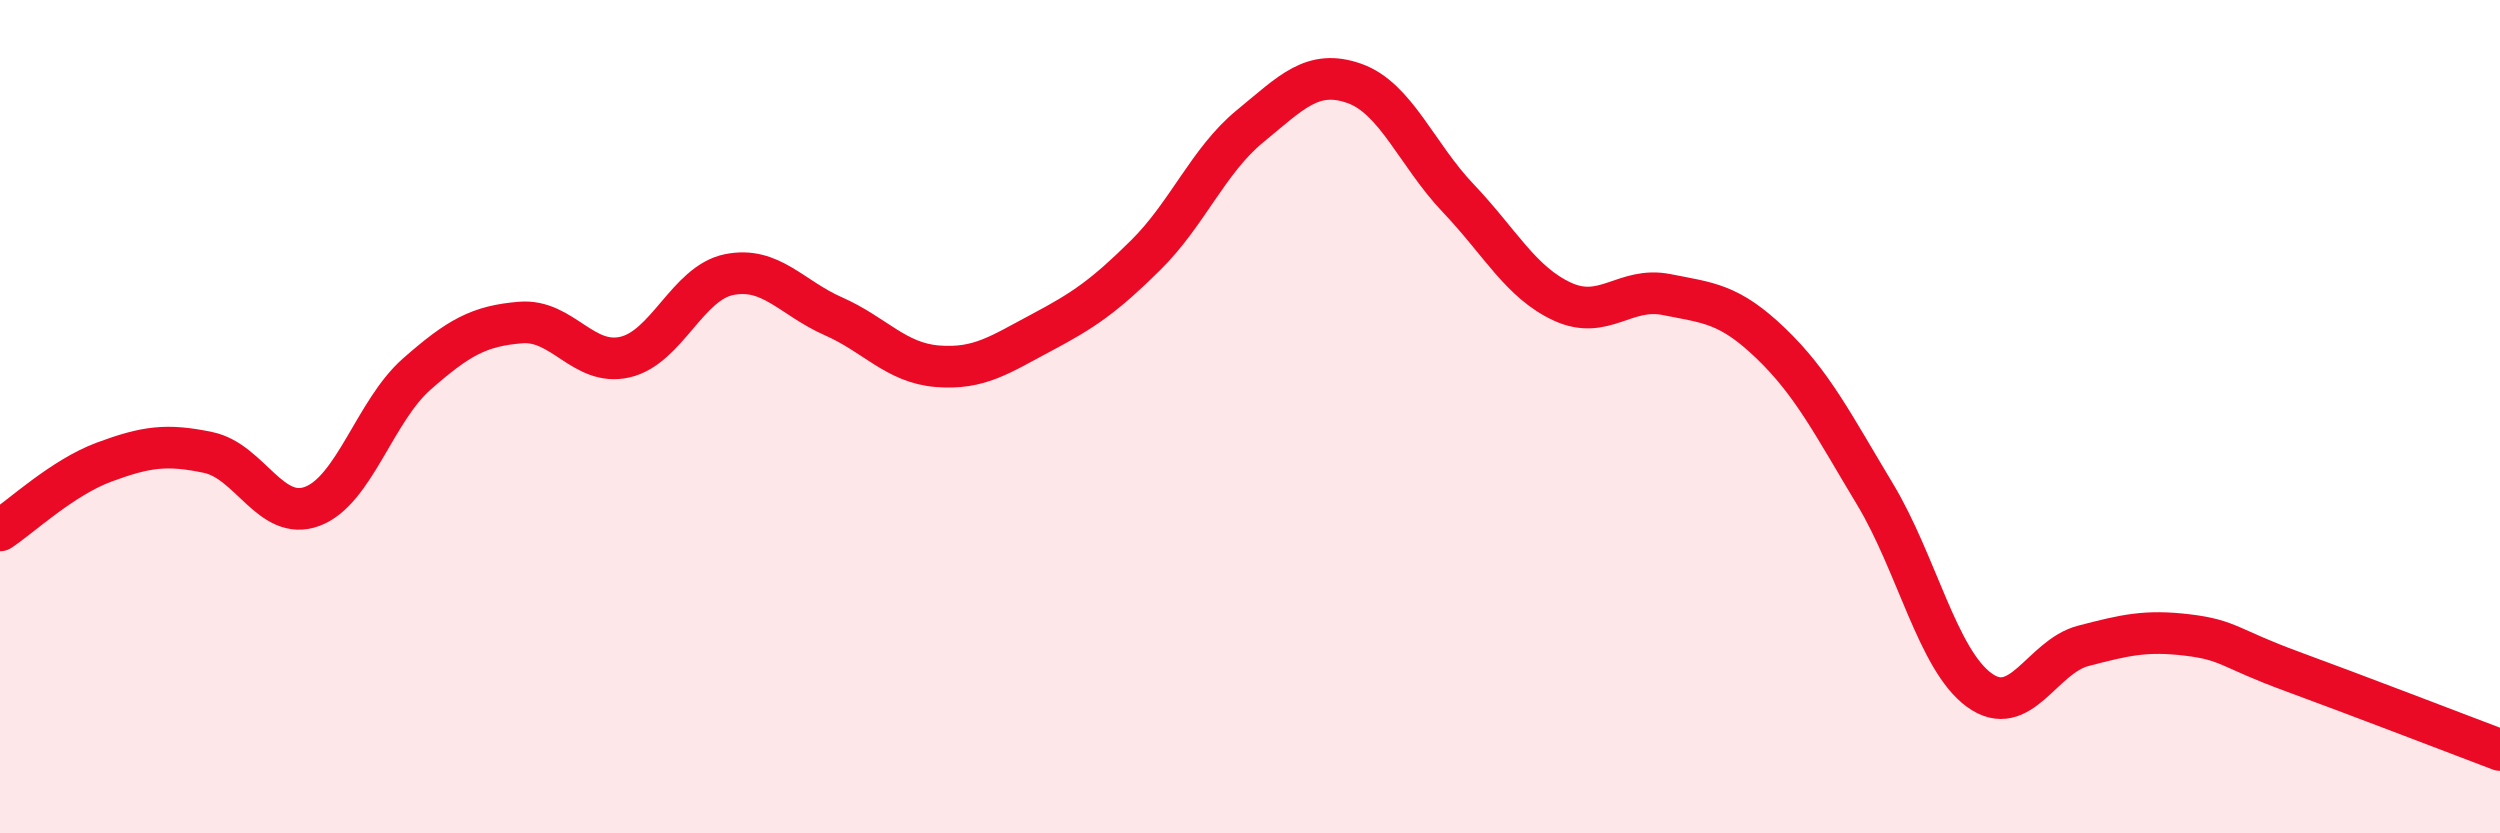 
    <svg width="60" height="20" viewBox="0 0 60 20" xmlns="http://www.w3.org/2000/svg">
      <path
        d="M 0,12.73 C 0.5,12.4 1.5,11.46 2.5,11.09 C 3.5,10.72 4,10.65 5,10.86 C 6,11.07 6.5,12.53 7.5,12.15 C 8.5,11.77 9,9.86 10,8.98 C 11,8.1 11.5,7.82 12.5,7.74 C 13.5,7.66 14,8.8 15,8.57 C 16,8.34 16.5,6.79 17.5,6.59 C 18.5,6.39 19,7.15 20,7.59 C 21,8.03 21.5,8.71 22.5,8.79 C 23.5,8.87 24,8.51 25,7.98 C 26,7.45 26.5,7.11 27.5,6.12 C 28.5,5.13 29,3.85 30,3.03 C 31,2.21 31.5,1.65 32.5,2 C 33.5,2.35 34,3.71 35,4.76 C 36,5.81 36.5,6.78 37.5,7.24 C 38.5,7.7 39,6.87 40,7.07 C 41,7.27 41.5,7.28 42.5,8.24 C 43.5,9.2 44,10.2 45,11.86 C 46,13.52 46.5,15.83 47.5,16.56 C 48.5,17.29 49,15.76 50,15.5 C 51,15.24 51.5,15.12 52.5,15.24 C 53.5,15.36 53.5,15.56 55,16.11 C 56.5,16.66 59,17.62 60,18L60 20L0 20Z"
        fill="#EB0A25"
        opacity="0.1"
        stroke-linecap="round"
        stroke-linejoin="round"
      />
      <path
        d="M 0,12.73 C 0.5,12.4 1.5,11.46 2.5,11.09 C 3.5,10.72 4,10.65 5,10.86 C 6,11.07 6.5,12.53 7.5,12.15 C 8.5,11.77 9,9.86 10,8.98 C 11,8.1 11.5,7.82 12.5,7.74 C 13.5,7.66 14,8.8 15,8.57 C 16,8.34 16.5,6.79 17.5,6.59 C 18.5,6.39 19,7.15 20,7.59 C 21,8.03 21.5,8.71 22.5,8.79 C 23.5,8.87 24,8.51 25,7.98 C 26,7.45 26.5,7.11 27.5,6.12 C 28.5,5.13 29,3.85 30,3.03 C 31,2.21 31.5,1.65 32.5,2 C 33.5,2.35 34,3.71 35,4.76 C 36,5.81 36.5,6.78 37.5,7.24 C 38.5,7.7 39,6.87 40,7.07 C 41,7.27 41.5,7.28 42.5,8.24 C 43.5,9.2 44,10.2 45,11.86 C 46,13.52 46.5,15.83 47.5,16.56 C 48.5,17.29 49,15.76 50,15.5 C 51,15.24 51.5,15.12 52.5,15.24 C 53.5,15.36 53.5,15.56 55,16.11 C 56.5,16.66 59,17.62 60,18"
        stroke="#EB0A25"
        stroke-width="1"
        fill="none"
        stroke-linecap="round"
        stroke-linejoin="round"
      />
    </svg>
  